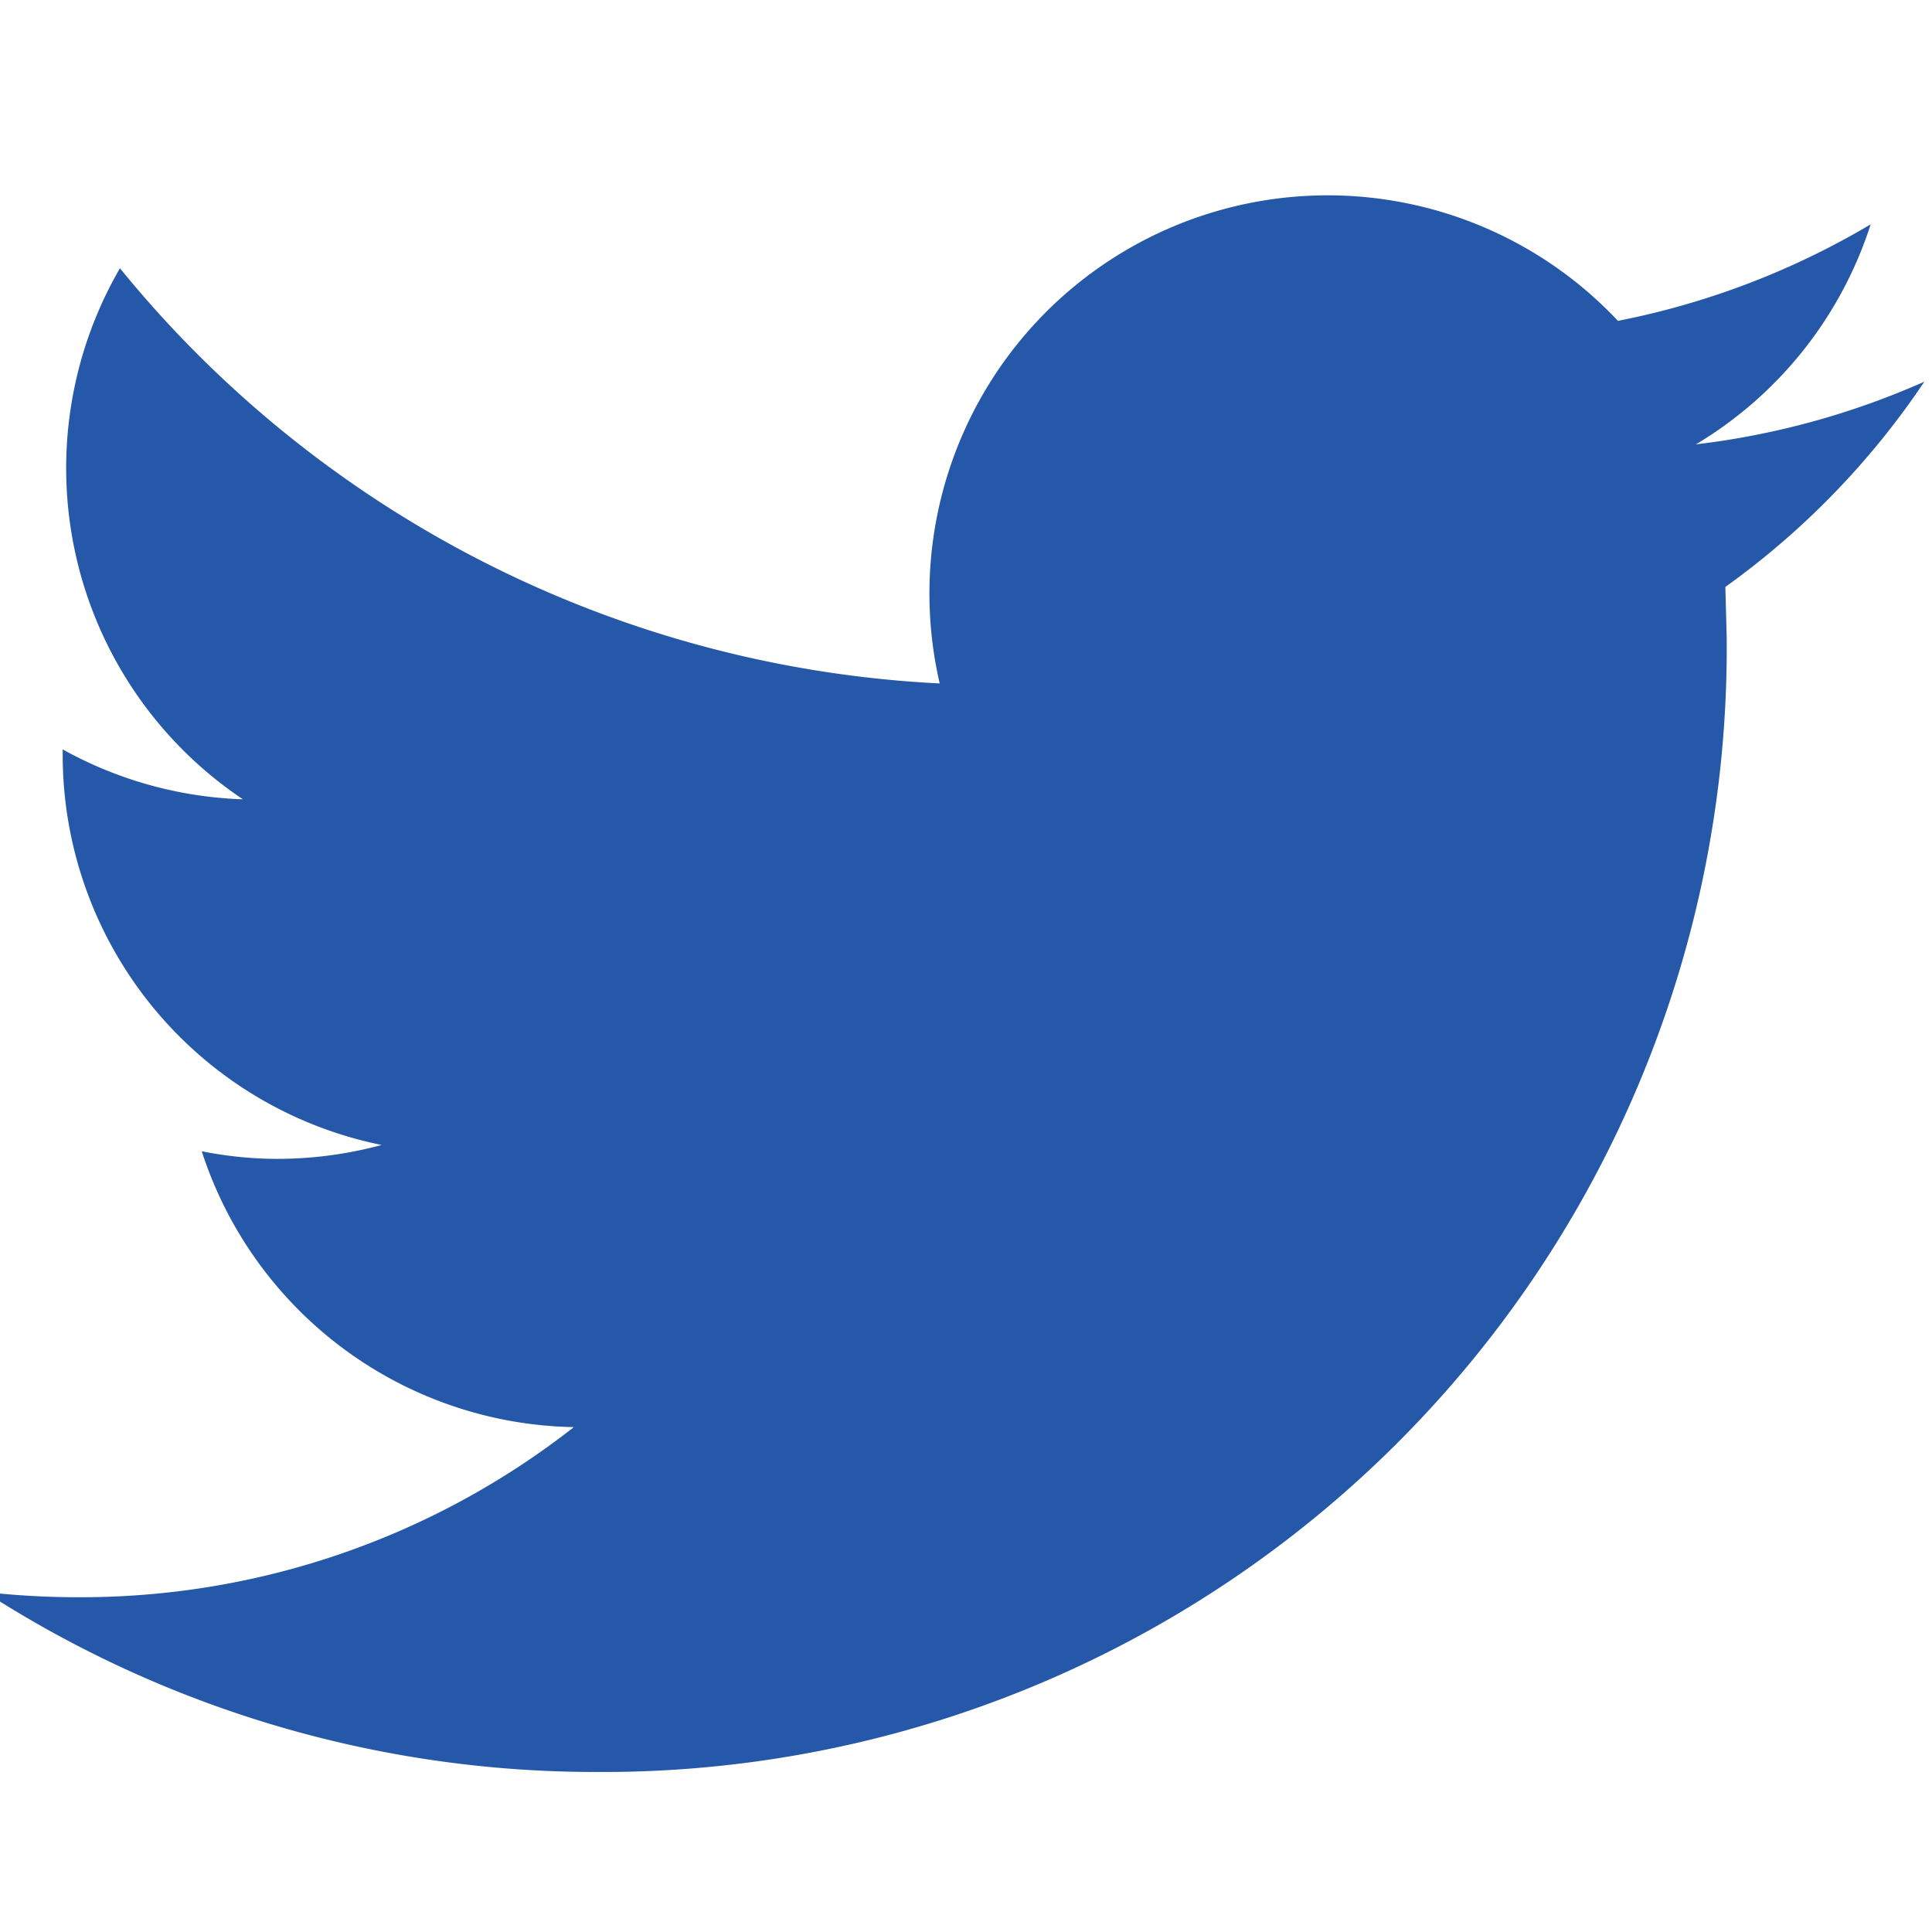 <svg id="Ebene_1" data-name="Ebene 1" xmlns="http://www.w3.org/2000/svg" xmlns:xlink="http://www.w3.org/1999/xlink" viewBox="0 0 70.87 70.87"><defs><style>.cls-1{fill:#70b33f;}.cls-2{clip-path:url(#clip-path);}.cls-3{fill:#2658A9;}</style><clipPath id="clip-path"><rect class="cls-1" y="0.22" width="70.87" height="70.87"/></clipPath></defs><g class="cls-2"><g id="Gruppe_maskieren_3" data-name="Gruppe maskieren 3"><g id="twitter"><g id="Gruppe_117" data-name="Gruppe 117"><path id="Pfad_54" data-name="Pfad 54" class="cls-3" d="M70.59,14a29.07,29.07,0,0,1-8.38,2.3,14.6,14.6,0,0,0,6.41-8.07,29.18,29.18,0,0,1-9.27,3.54,14.61,14.61,0,0,0-24.88,13.3A41.41,41.41,0,0,1,4.4,9.84,14.62,14.62,0,0,0,8.91,29.32,14.6,14.6,0,0,1,2.3,27.49v.19A14.6,14.6,0,0,0,14,42a14.7,14.7,0,0,1-3.85.51,14.18,14.18,0,0,1-2.75-.28A14.62,14.62,0,0,0,21.05,52.35,29.31,29.31,0,0,1,2.93,58.59,31.09,31.09,0,0,1-.55,58.4,41.28,41.28,0,0,0,21.82,65,41.23,41.23,0,0,0,63.34,24v-.58l-.05-1.89A29.4,29.4,0,0,0,70.59,14Z"/></g></g></g></g></svg>